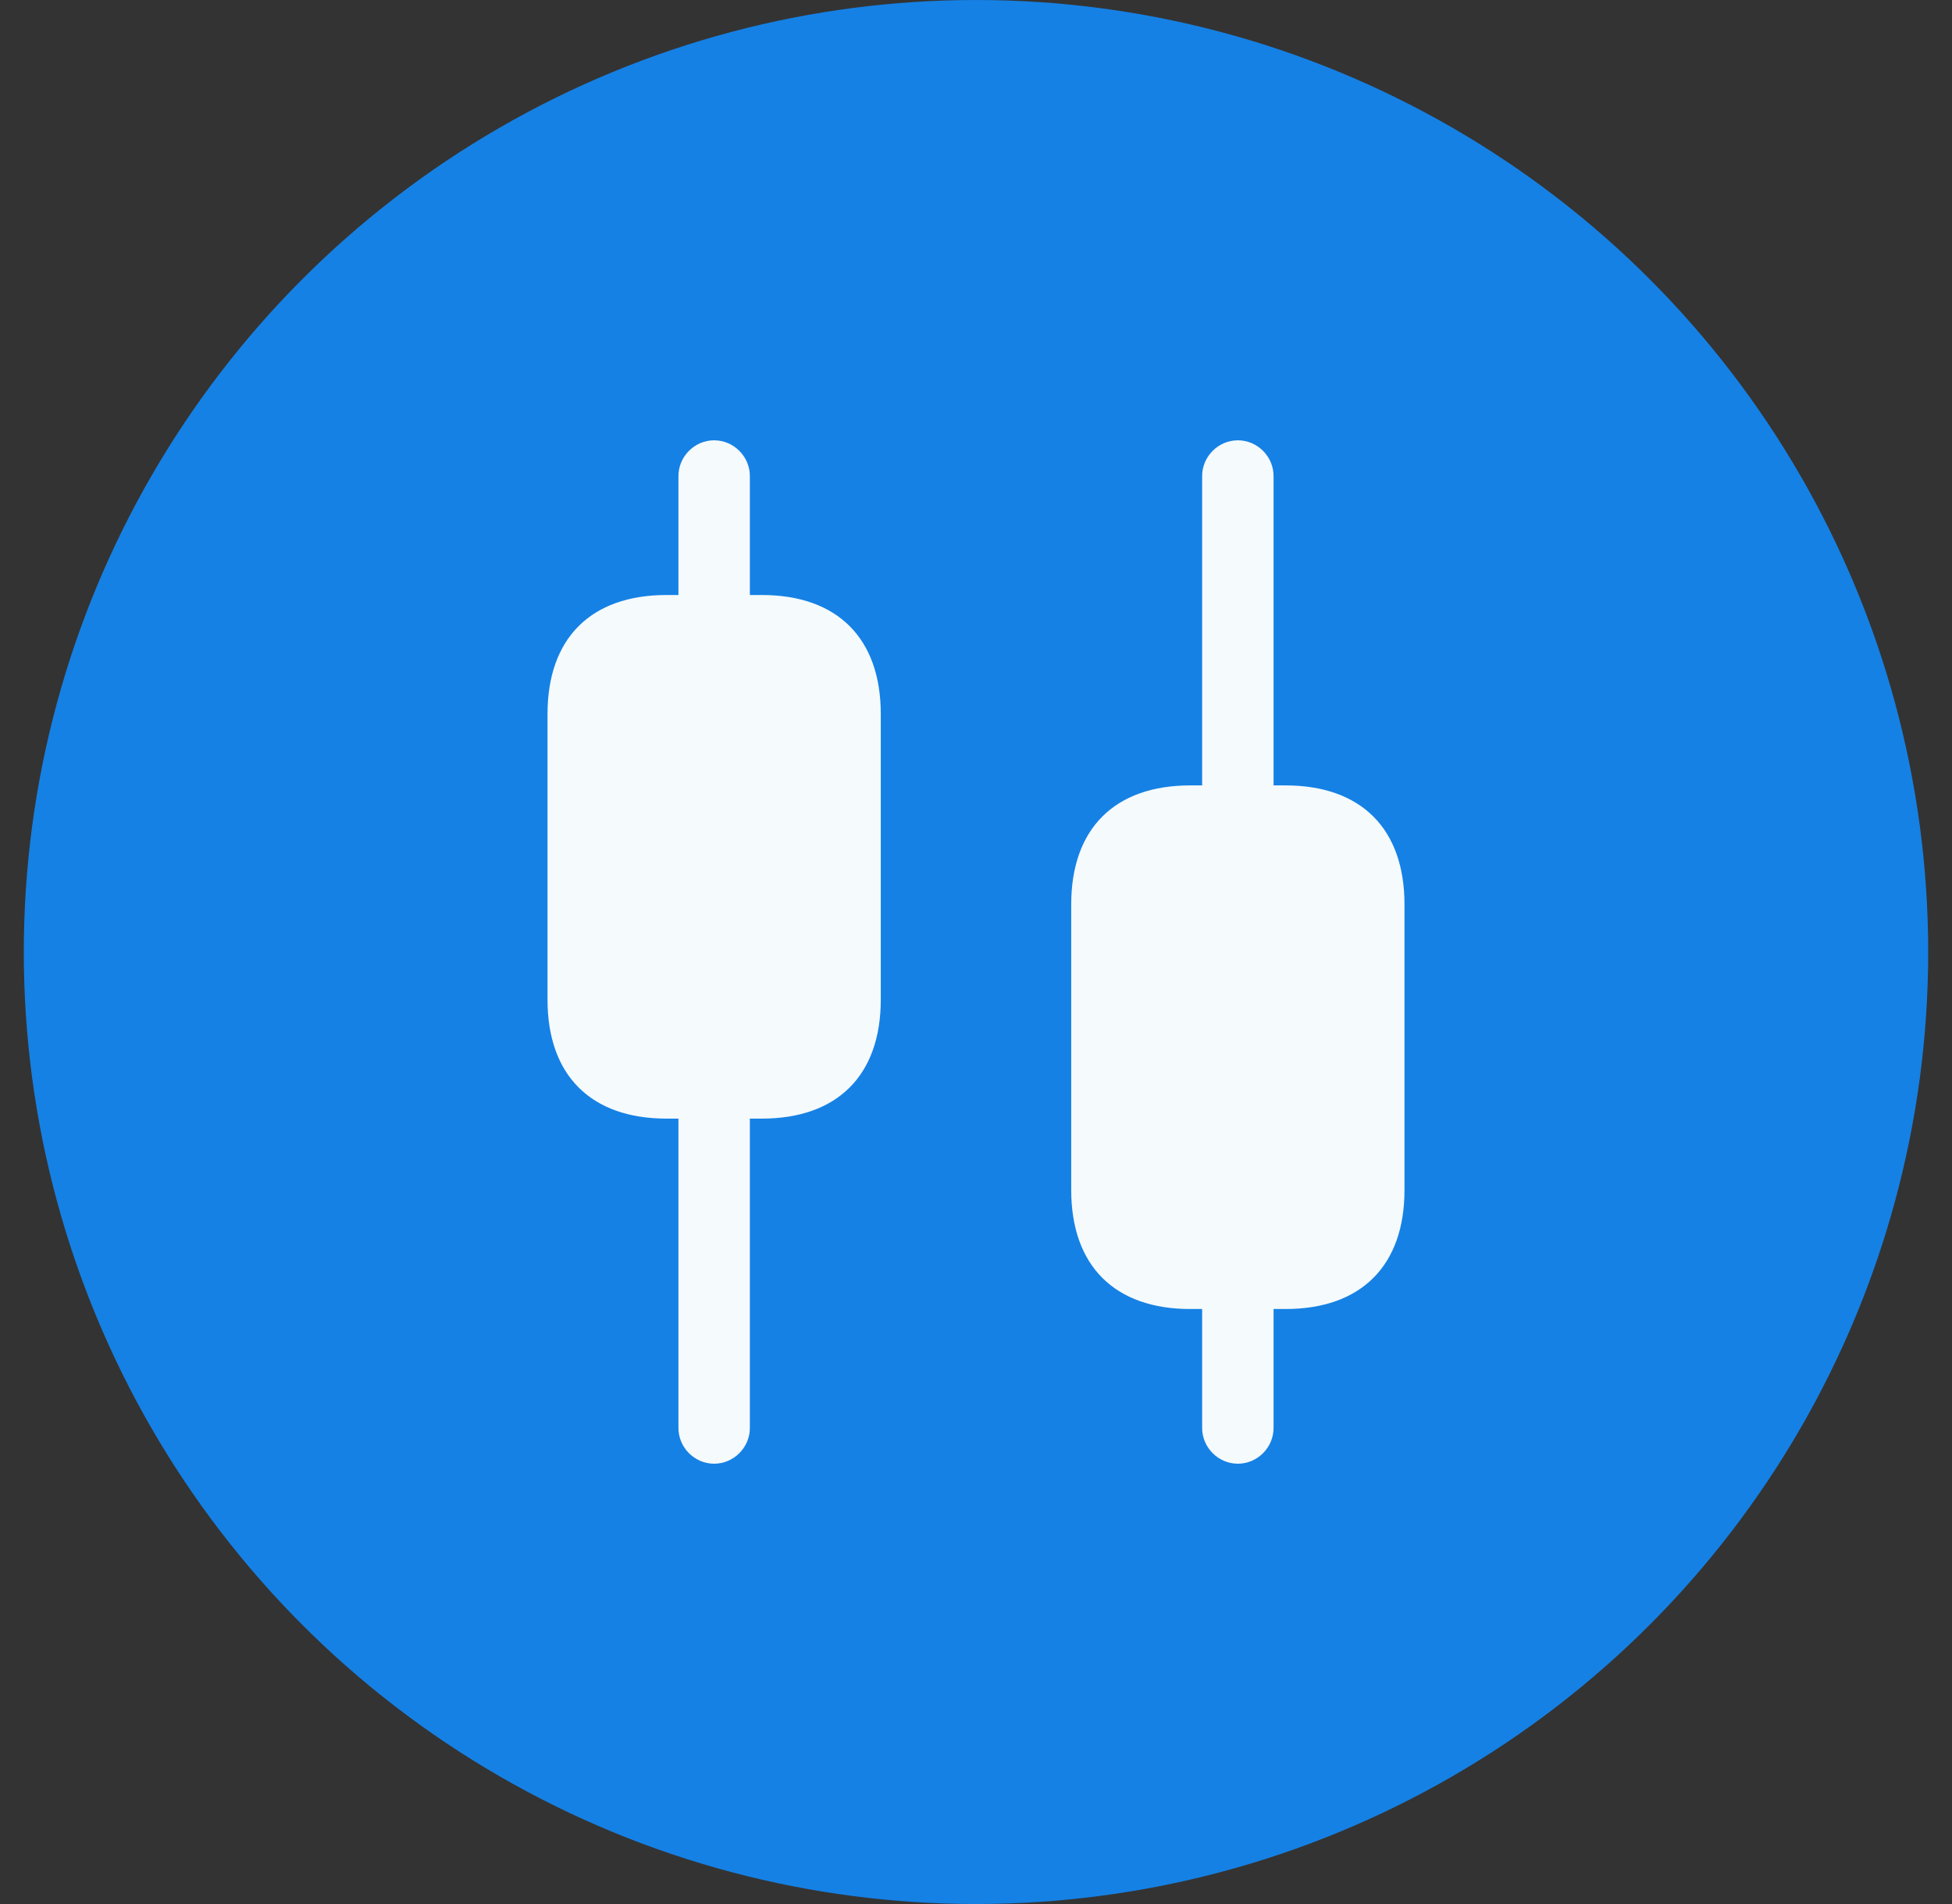 <svg width="41" height="40" viewBox="0 0 41 40" fill="none" xmlns="http://www.w3.org/2000/svg">
<rect x="0" y="0" width="41" height="40" fill="#333333" stroke="none"/>
<circle cx="20.5" cy="20" r="20" fill="#1581E5"/>
<path d="M16 12.5H15.75V10C15.75 9.59 15.41 9.25 15 9.25C14.59 9.25 14.25 9.59 14.25 10V12.5H14C12.41 12.5 11.5 13.41 11.5 15V21C11.5 22.59 12.41 23.5 14 23.5H14.25V30C14.25 30.41 14.59 30.75 15 30.75C15.41 30.75 15.75 30.41 15.75 30V23.5H16C17.59 23.5 18.5 22.59 18.5 21V15C18.5 13.41 17.59 12.5 16 12.5Z" fill="#F5FAFC"/>
<path d="M27 16.5H26.75V10C26.75 9.59 26.41 9.25 26 9.25C25.59 9.25 25.25 9.59 25.25 10V16.5H25C23.41 16.5 22.5 17.41 22.5 19V25C22.5 26.59 23.41 27.5 25 27.5H25.25V30C25.25 30.41 25.59 30.75 26 30.75C26.41 30.75 26.75 30.41 26.75 30V27.5H27C28.59 27.5 29.5 26.59 29.5 25V19C29.5 17.41 28.59 16.5 27 16.5Z" fill="#F5FAFC"/>
</svg>
